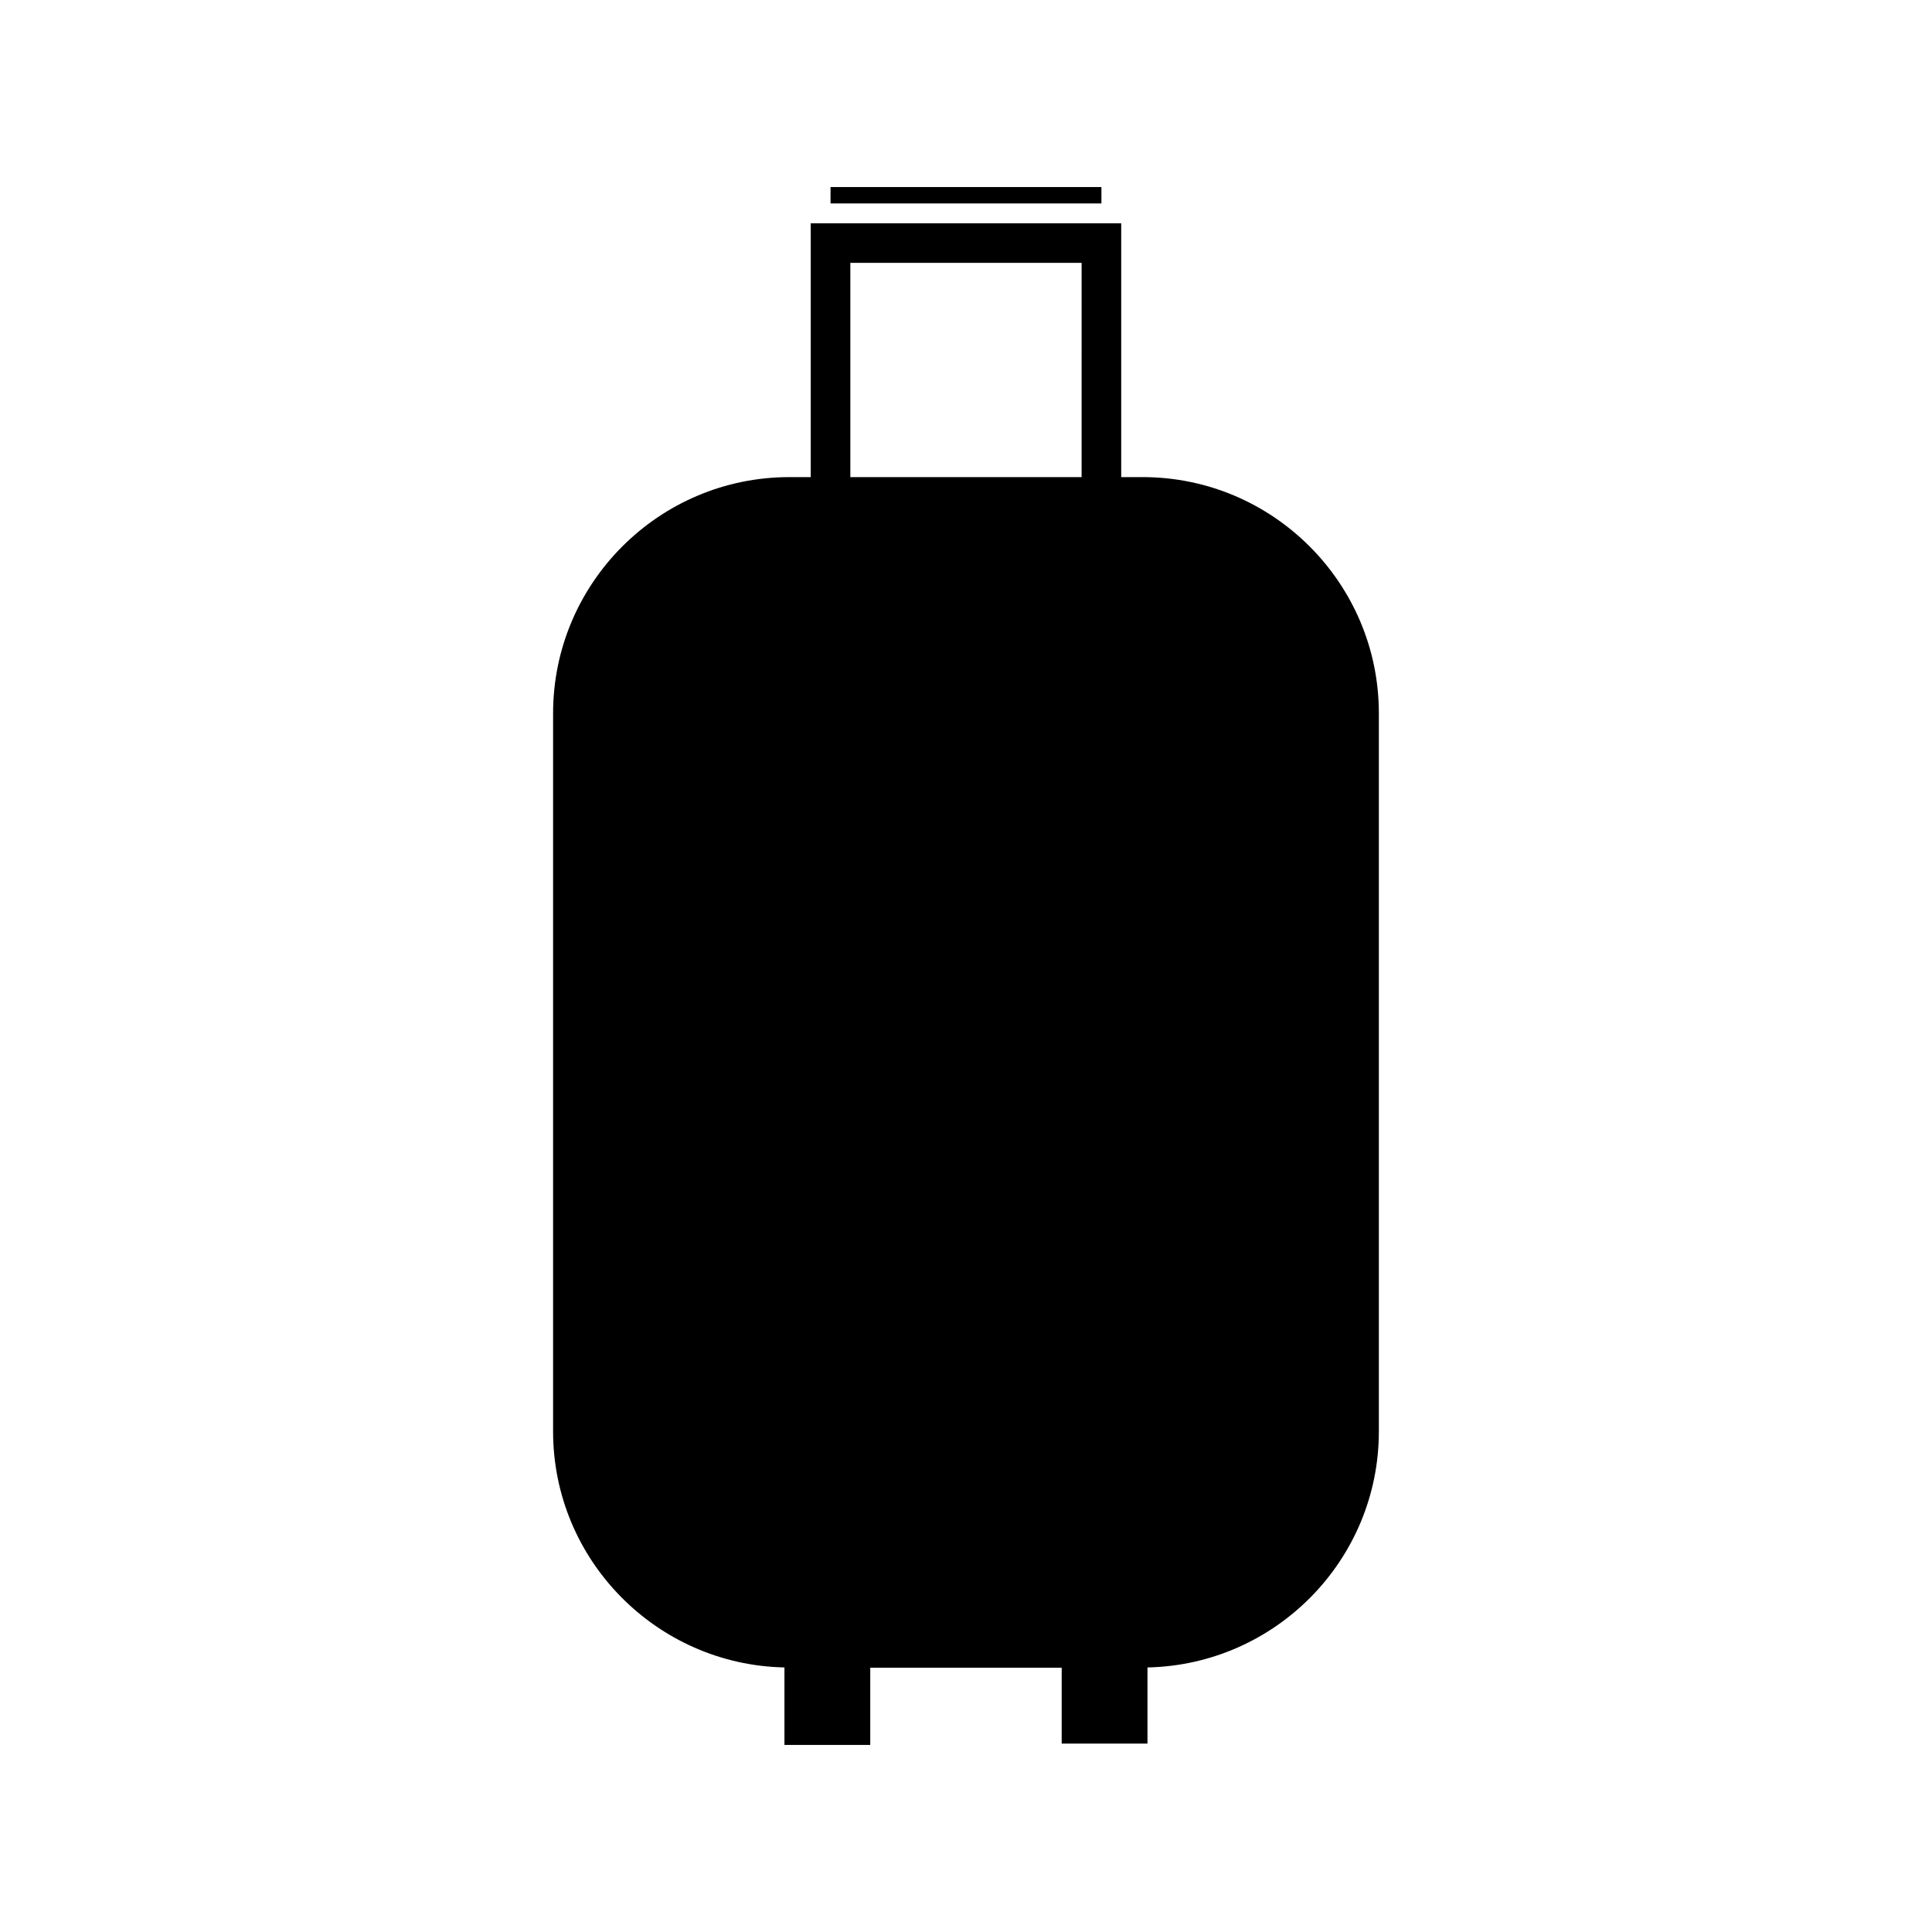 <?xml version="1.0" encoding="UTF-8"?>
<!-- Uploaded to: SVG Repo, www.svgrepo.com, Generator: SVG Repo Mixer Tools -->
<svg fill="#000000" width="800px" height="800px" version="1.1" viewBox="144 144 512 512" xmlns="http://www.w3.org/2000/svg">
 <g>
  <path d="m364.1 193.57h71.789v4.344h-71.789z"/>
  <path d="m446.8 270.44h-5.668v-67.273h-82.281v67.273h-5.664c-34.52 0-62.613 28.082-62.613 62.605v190.3c0 34.082 27.395 61.836 61.312 62.547v20.531h22.738v-20.469h50.734v20.121h22.734v-20.184c33.926-0.703 61.32-28.461 61.32-62.551v-190.3c0-34.516-28.09-62.602-62.613-62.602zm-16.164 0h-61.289v-56.777h61.293z"/>
 </g>
</svg>